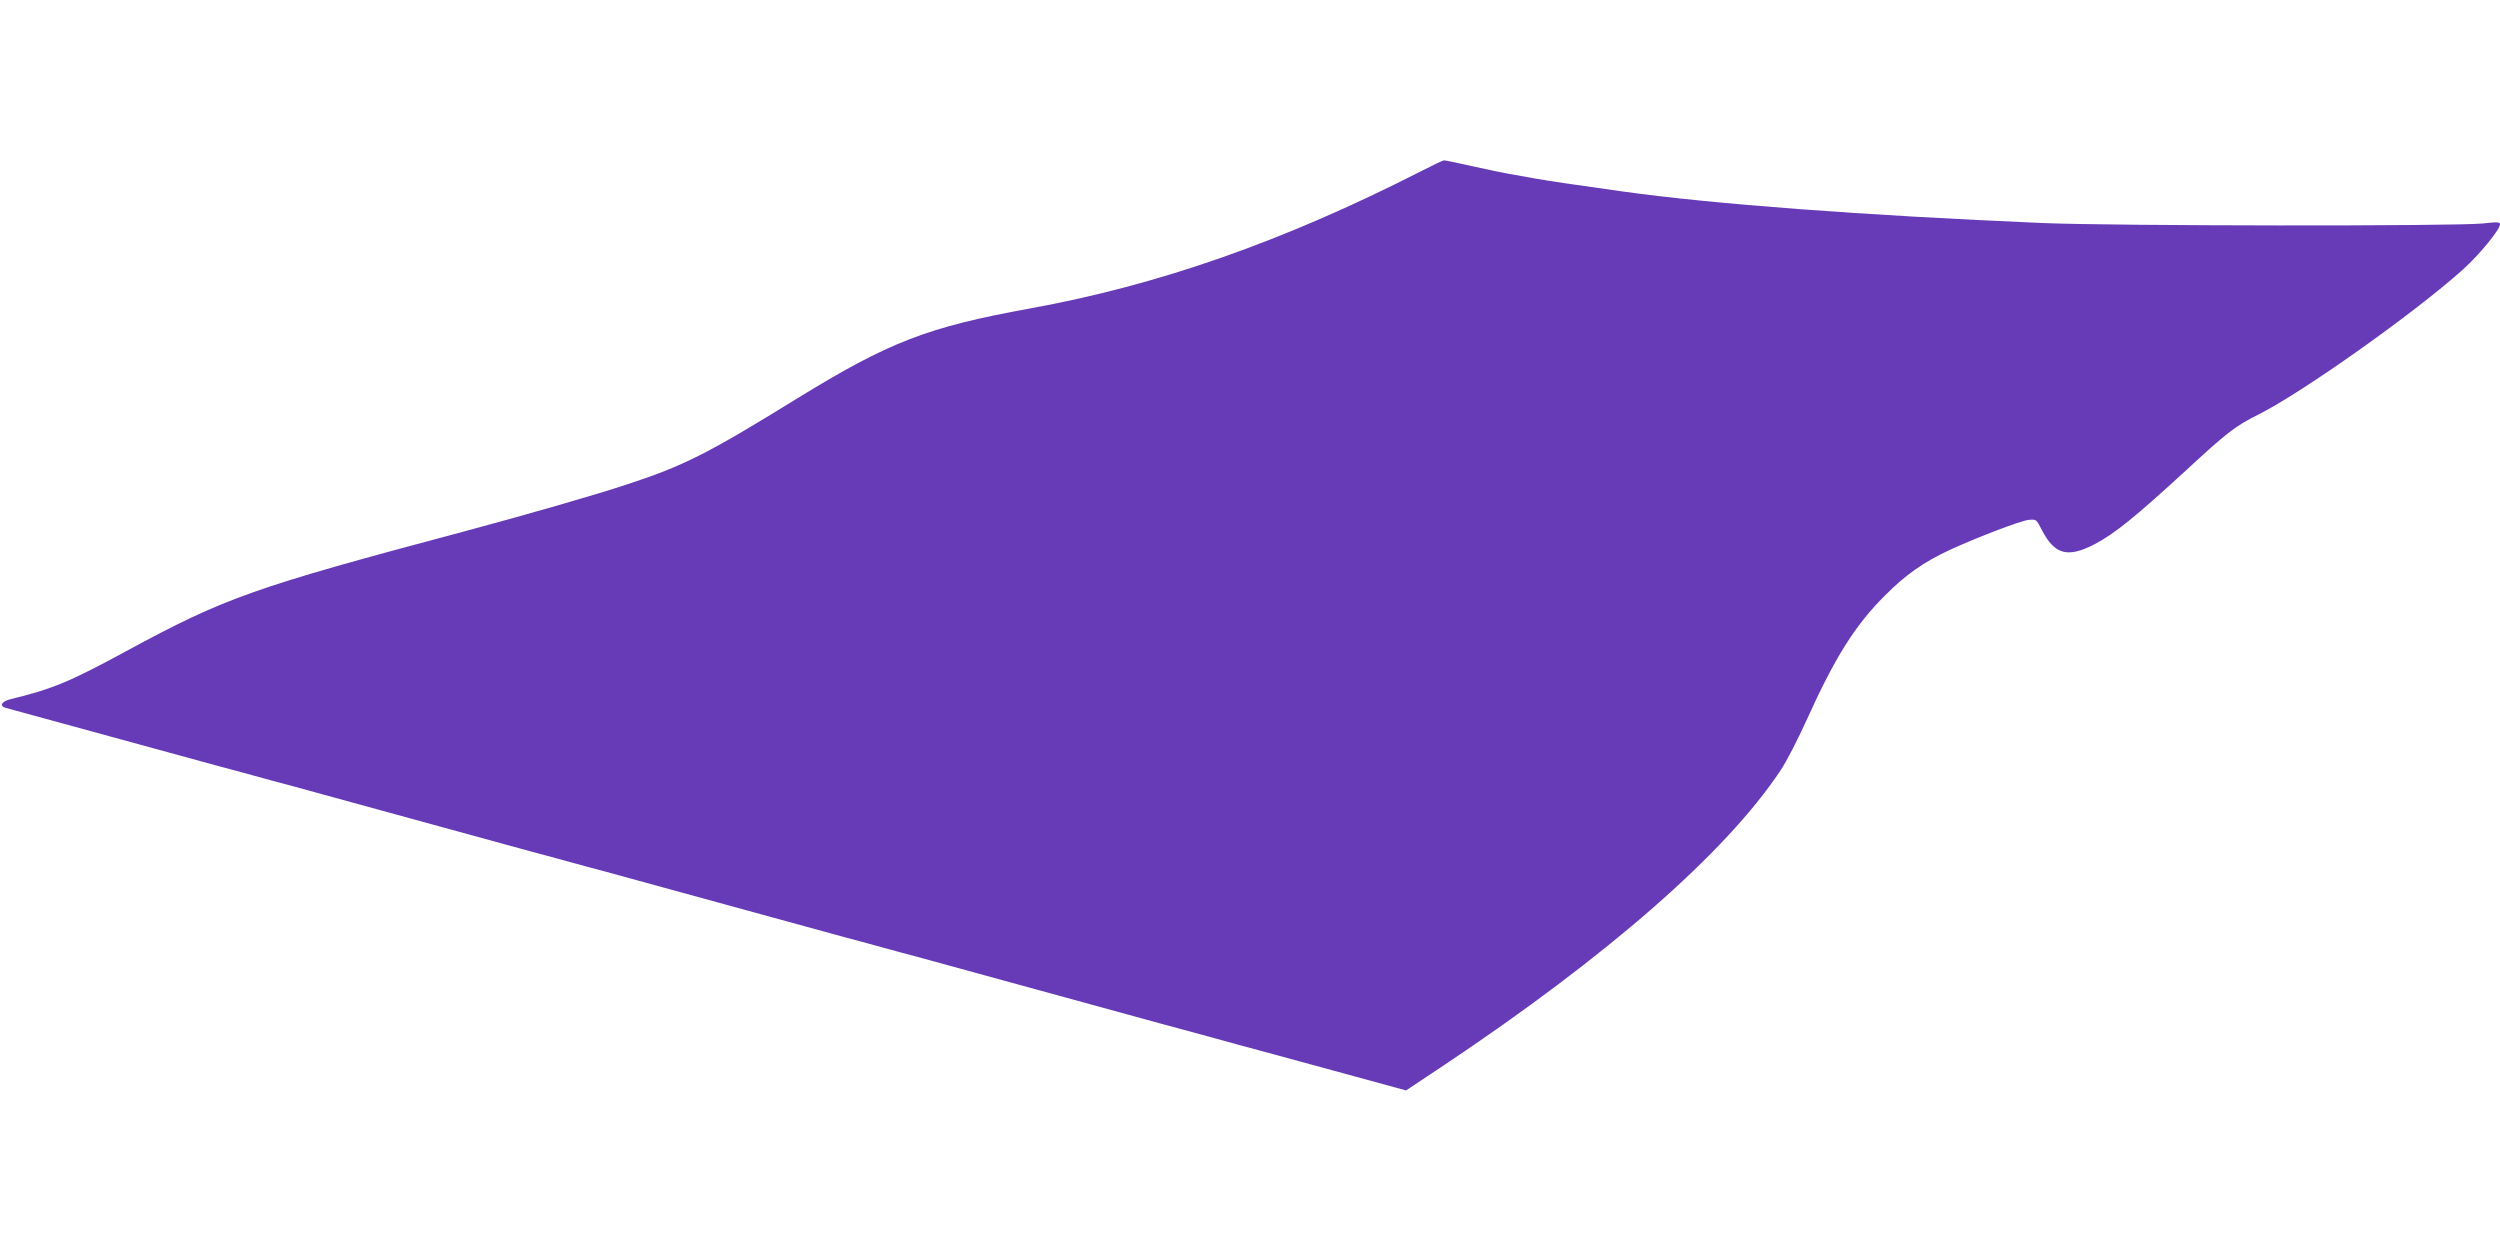 <?xml version="1.0" standalone="no"?>
<!DOCTYPE svg PUBLIC "-//W3C//DTD SVG 20010904//EN"
 "http://www.w3.org/TR/2001/REC-SVG-20010904/DTD/svg10.dtd">
<svg version="1.0" xmlns="http://www.w3.org/2000/svg"
 width="1280pt" height="640pt" viewBox="0 0 1280 640"
 preserveAspectRatio="xMidYMid meet">
<g transform="translate(0,640) scale(0.1,-0.1)"
fill="#673ab7" stroke="none">
<path d="M7275 5523 c-704 -359 -1343 -583 -2005 -703 -522 -95 -717 -170
-1190 -461 -460 -284 -580 -344 -869 -439 -159 -53 -525 -158 -831 -240 -1088
-290 -1226 -339 -1734 -614 -289 -157 -378 -194 -593 -246 -44 -11 -58 -34
-25 -44 13 -4 685 -187 1082 -296 36 -9 119 -32 185 -50 66 -18 149 -41 185
-50 36 -10 315 -86 620 -170 305 -84 584 -160 620 -170 36 -9 119 -32 185 -50
66 -18 149 -41 185 -50 36 -10 315 -86 620 -170 305 -84 584 -160 620 -170 36
-9 119 -32 185 -50 66 -18 149 -41 185 -50 36 -10 315 -86 620 -170 305 -84
584 -160 620 -170 115 -31 292 -79 400 -109 58 -15 275 -75 482 -131 l377
-103 188 125 c845 564 1449 1092 1729 1513 30 44 91 163 137 265 141 312 246
480 397 630 106 107 200 173 334 235 144 66 357 147 401 153 41 4 41 4 70 -53
65 -125 132 -143 270 -71 104 55 205 137 470 380 205 190 252 226 367 283 226
113 801 521 1047 742 85 76 191 206 191 232 0 13 -13 13 -87 5 -133 -15 -1900
-13 -2253 2 -917 39 -1692 97 -2155 162 -279 39 -370 53 -445 66 -47 8 -107
19 -135 24 -27 5 -112 22 -187 39 -76 17 -141 31 -145 30 -5 0 -57 -25 -118
-56z"/>
</g>
</svg>
